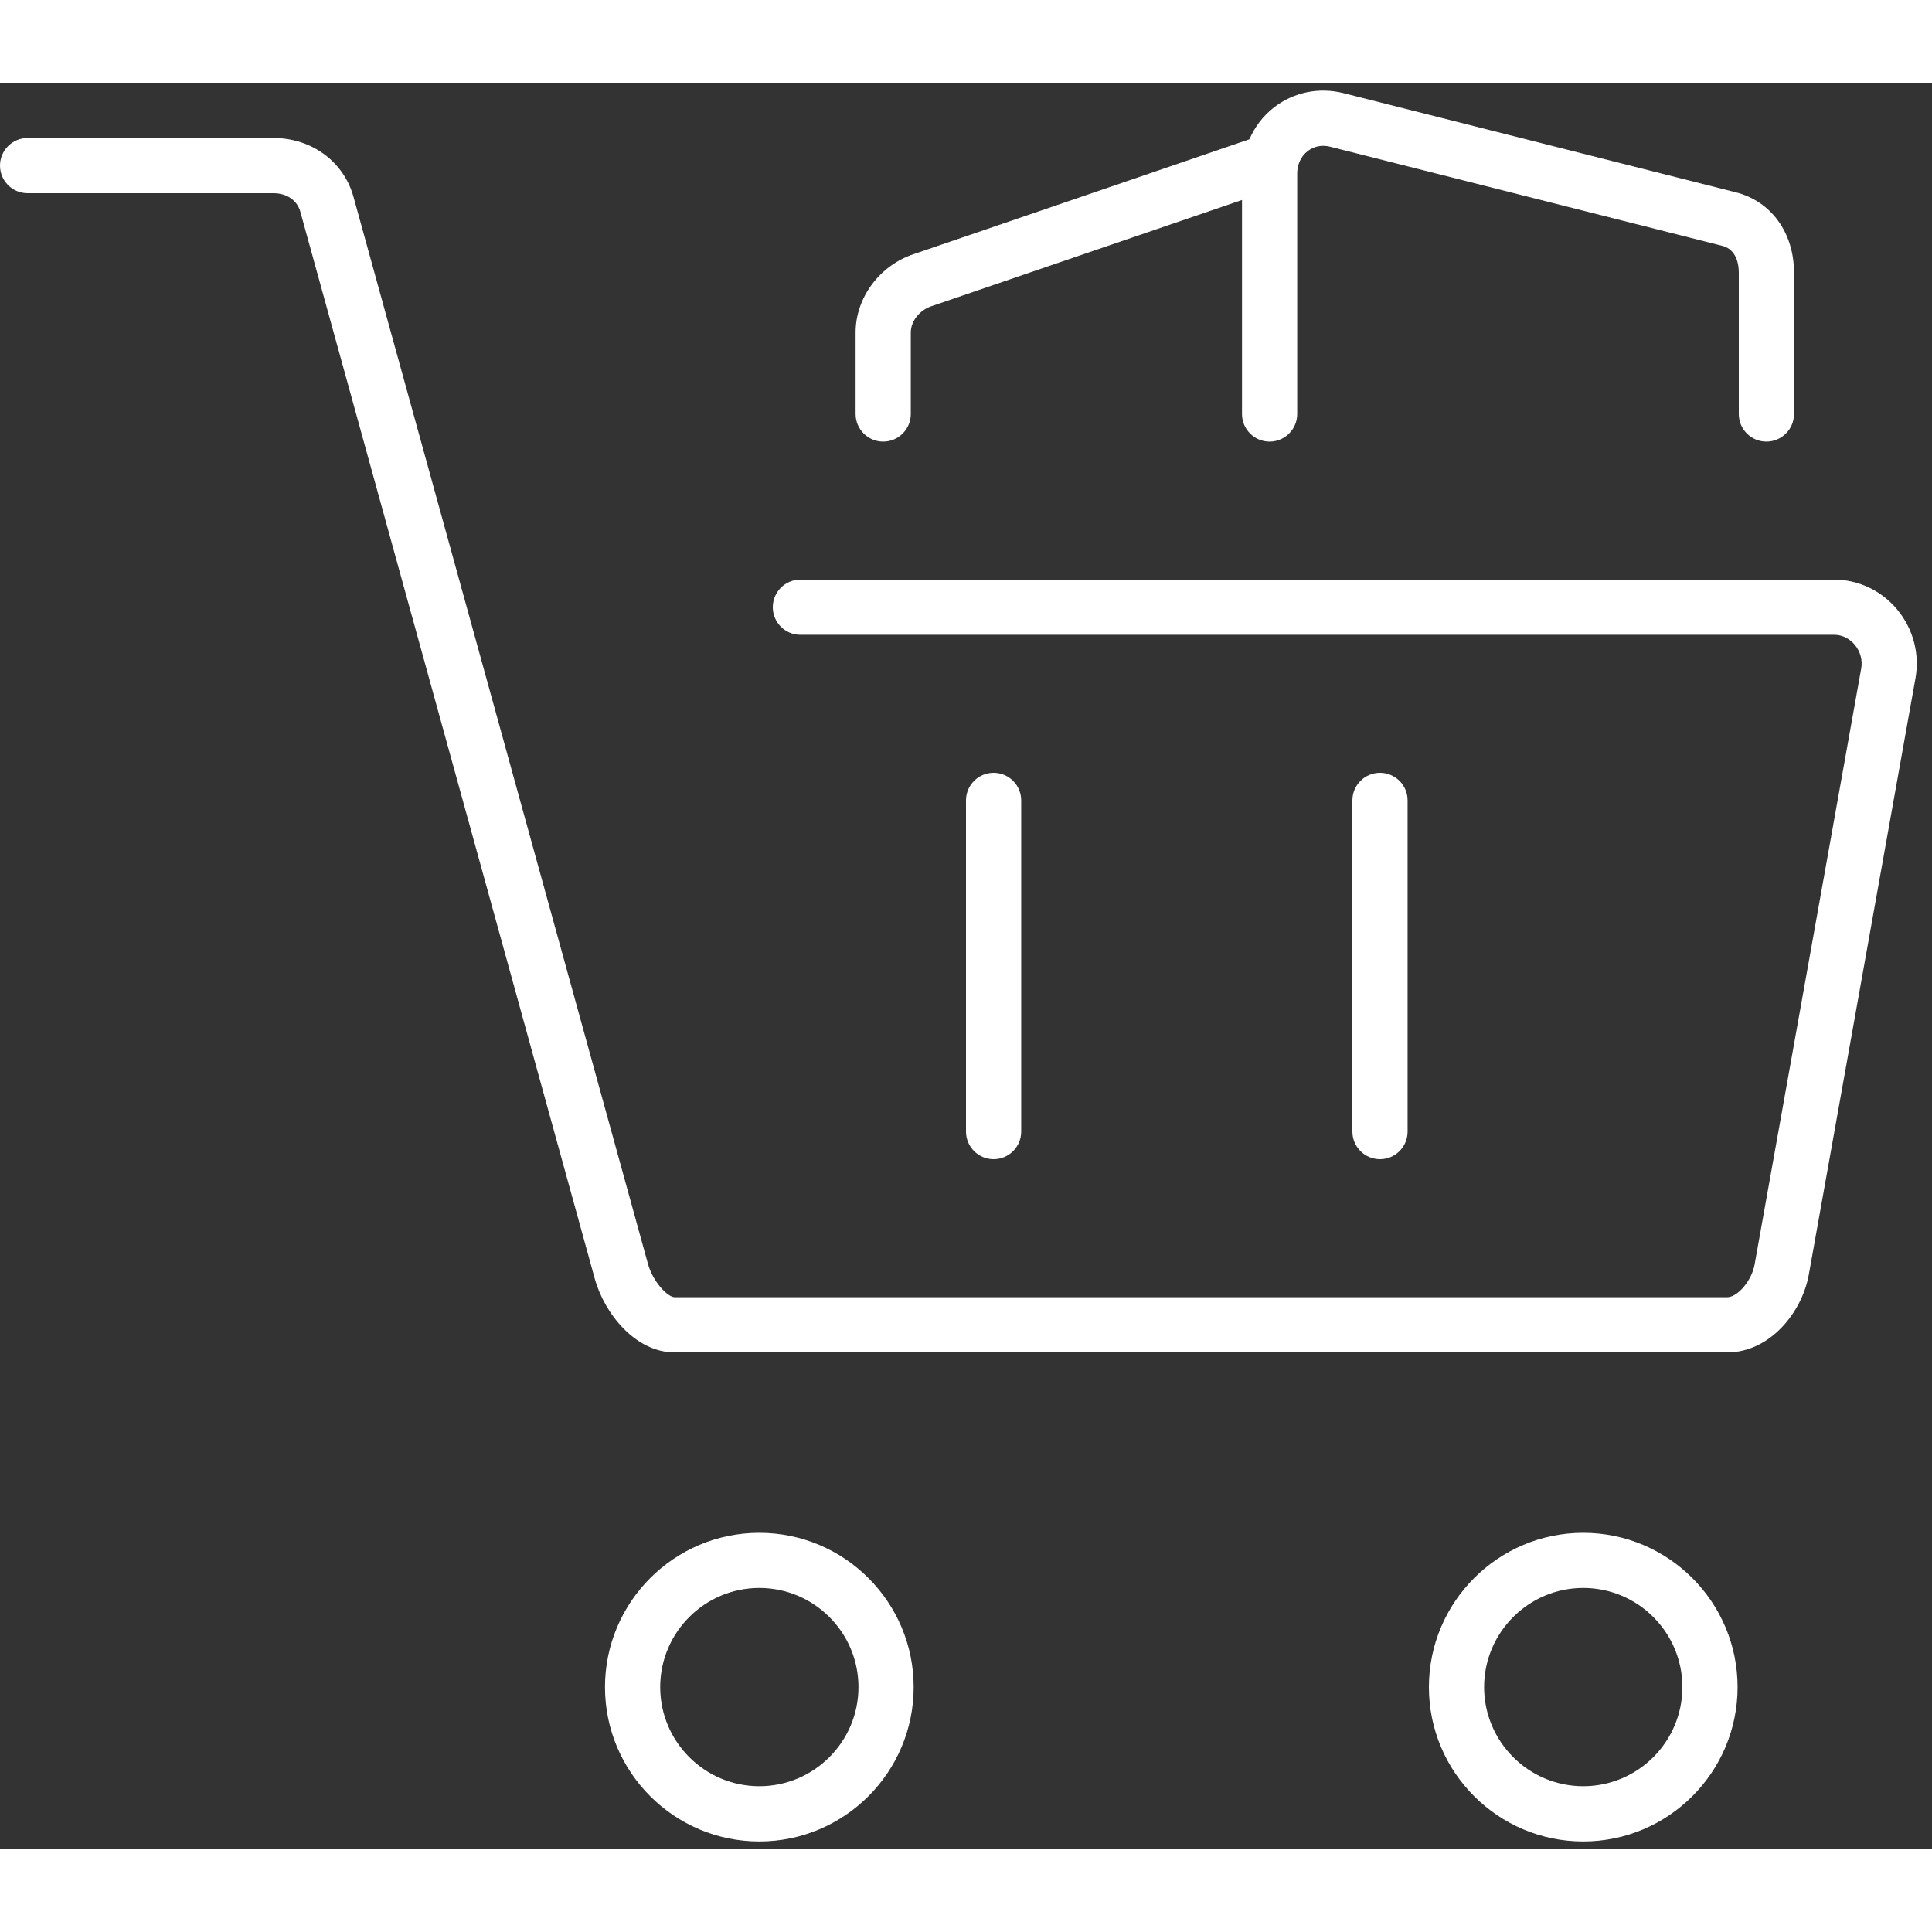 <svg xml:space="preserve" viewBox="0 0 35 32" height="800px" width="800px" xmlns:xlink="http://www.w3.org/1999/xlink" xmlns="http://www.w3.org/2000/svg" id="Layer_1" version="1.1">
<rect x="0" y="0" width="35" height="32" fill="#333333" stroke="none"/>
<g>
	<path d="M33.225,9H14.5C14.224,9,14,9.224,14,9.5s0.224,0.5,0.5,0.5h18.725c0.196,0,0.319,0.113,0.376,0.181
		c0.102,0.122,0.144,0.279,0.116,0.433l-1.932,10.802C31.732,21.699,31.479,22,31.292,22H12.22c-0.121,0-0.391-0.275-0.481-0.602
		L6.404,2.066C6.228,1.429,5.646,1,4.958,1H0.5C0.224,1,0,1.224,0,1.5S0.224,2,0.5,2h4.458C5.195,2,5.384,2.131,5.44,2.332
		l5.335,19.333C10.955,22.312,11.522,23,12.22,23h19.072c0.764,0,1.35-0.715,1.476-1.407L34.7,10.791
		c0.081-0.444-0.04-0.9-0.332-1.251C34.082,9.197,33.665,9,33.225,9z" fill="#ffffff"></path>
	<path d="M13.756,26.268c-1.542,0-2.796,1.254-2.796,2.796s1.254,2.796,2.796,2.796s2.796-1.254,2.796-2.796
		S15.298,26.268,13.756,26.268z M13.756,30.859c-0.991,0-1.796-0.806-1.796-1.796s0.806-1.796,1.796-1.796s1.796,0.806,1.796,1.796
		S14.747,30.859,13.756,30.859z" fill="#ffffff"></path>
	<path d="M28.682,26.268c-1.542,0-2.796,1.254-2.796,2.796s1.254,2.796,2.796,2.796c1.542,0,2.796-1.254,2.796-2.796
		S30.224,26.268,28.682,26.268z M28.682,30.859c-0.99,0-1.796-0.806-1.796-1.796s0.806-1.796,1.796-1.796
		c0.991,0,1.796,0.806,1.796,1.796S29.673,30.859,28.682,30.859z" fill="#ffffff"></path>
	<path d="M18.5,19v-6c0-0.276-0.224-0.5-0.5-0.5s-0.5,0.224-0.5,0.5v6c0,0.276,0.224,0.5,0.5,0.5
		S18.5,19.276,18.5,19z" fill="#ffffff"></path>
	<path d="M25.5,19v-6c0-0.276-0.224-0.5-0.5-0.5s-0.5,0.224-0.5,0.5v6c0,0.276,0.224,0.5,0.5,0.5
		S25.5,19.276,25.5,19z" fill="#ffffff"></path>
	<path d="M32,6.5c0.276,0,0.5-0.224,0.5-0.5V3.437c0-0.723-0.416-1.294-1.057-1.454l-7.108-1.797
		c-0.444-0.11-0.904-0.016-1.261,0.264c-0.196,0.153-0.343,0.351-0.44,0.573l-6.082,2.081C15.932,3.31,15.5,3.895,15.5,4.525V6
		c0,0.276,0.224,0.5,0.5,0.5s0.5-0.224,0.5-0.5V4.525c0-0.204,0.155-0.403,0.372-0.477L22.5,2.123V6c0,0.276,0.224,0.5,0.5,0.5
		s0.5-0.224,0.5-0.5V1.641c0-0.162,0.069-0.31,0.189-0.403c0.115-0.09,0.259-0.116,0.401-0.082l7.108,1.797
		C31.471,3.02,31.5,3.313,31.5,3.437V6C31.5,6.276,31.724,6.5,32,6.5z" fill="#ffffff"></path>
</g>
</svg>